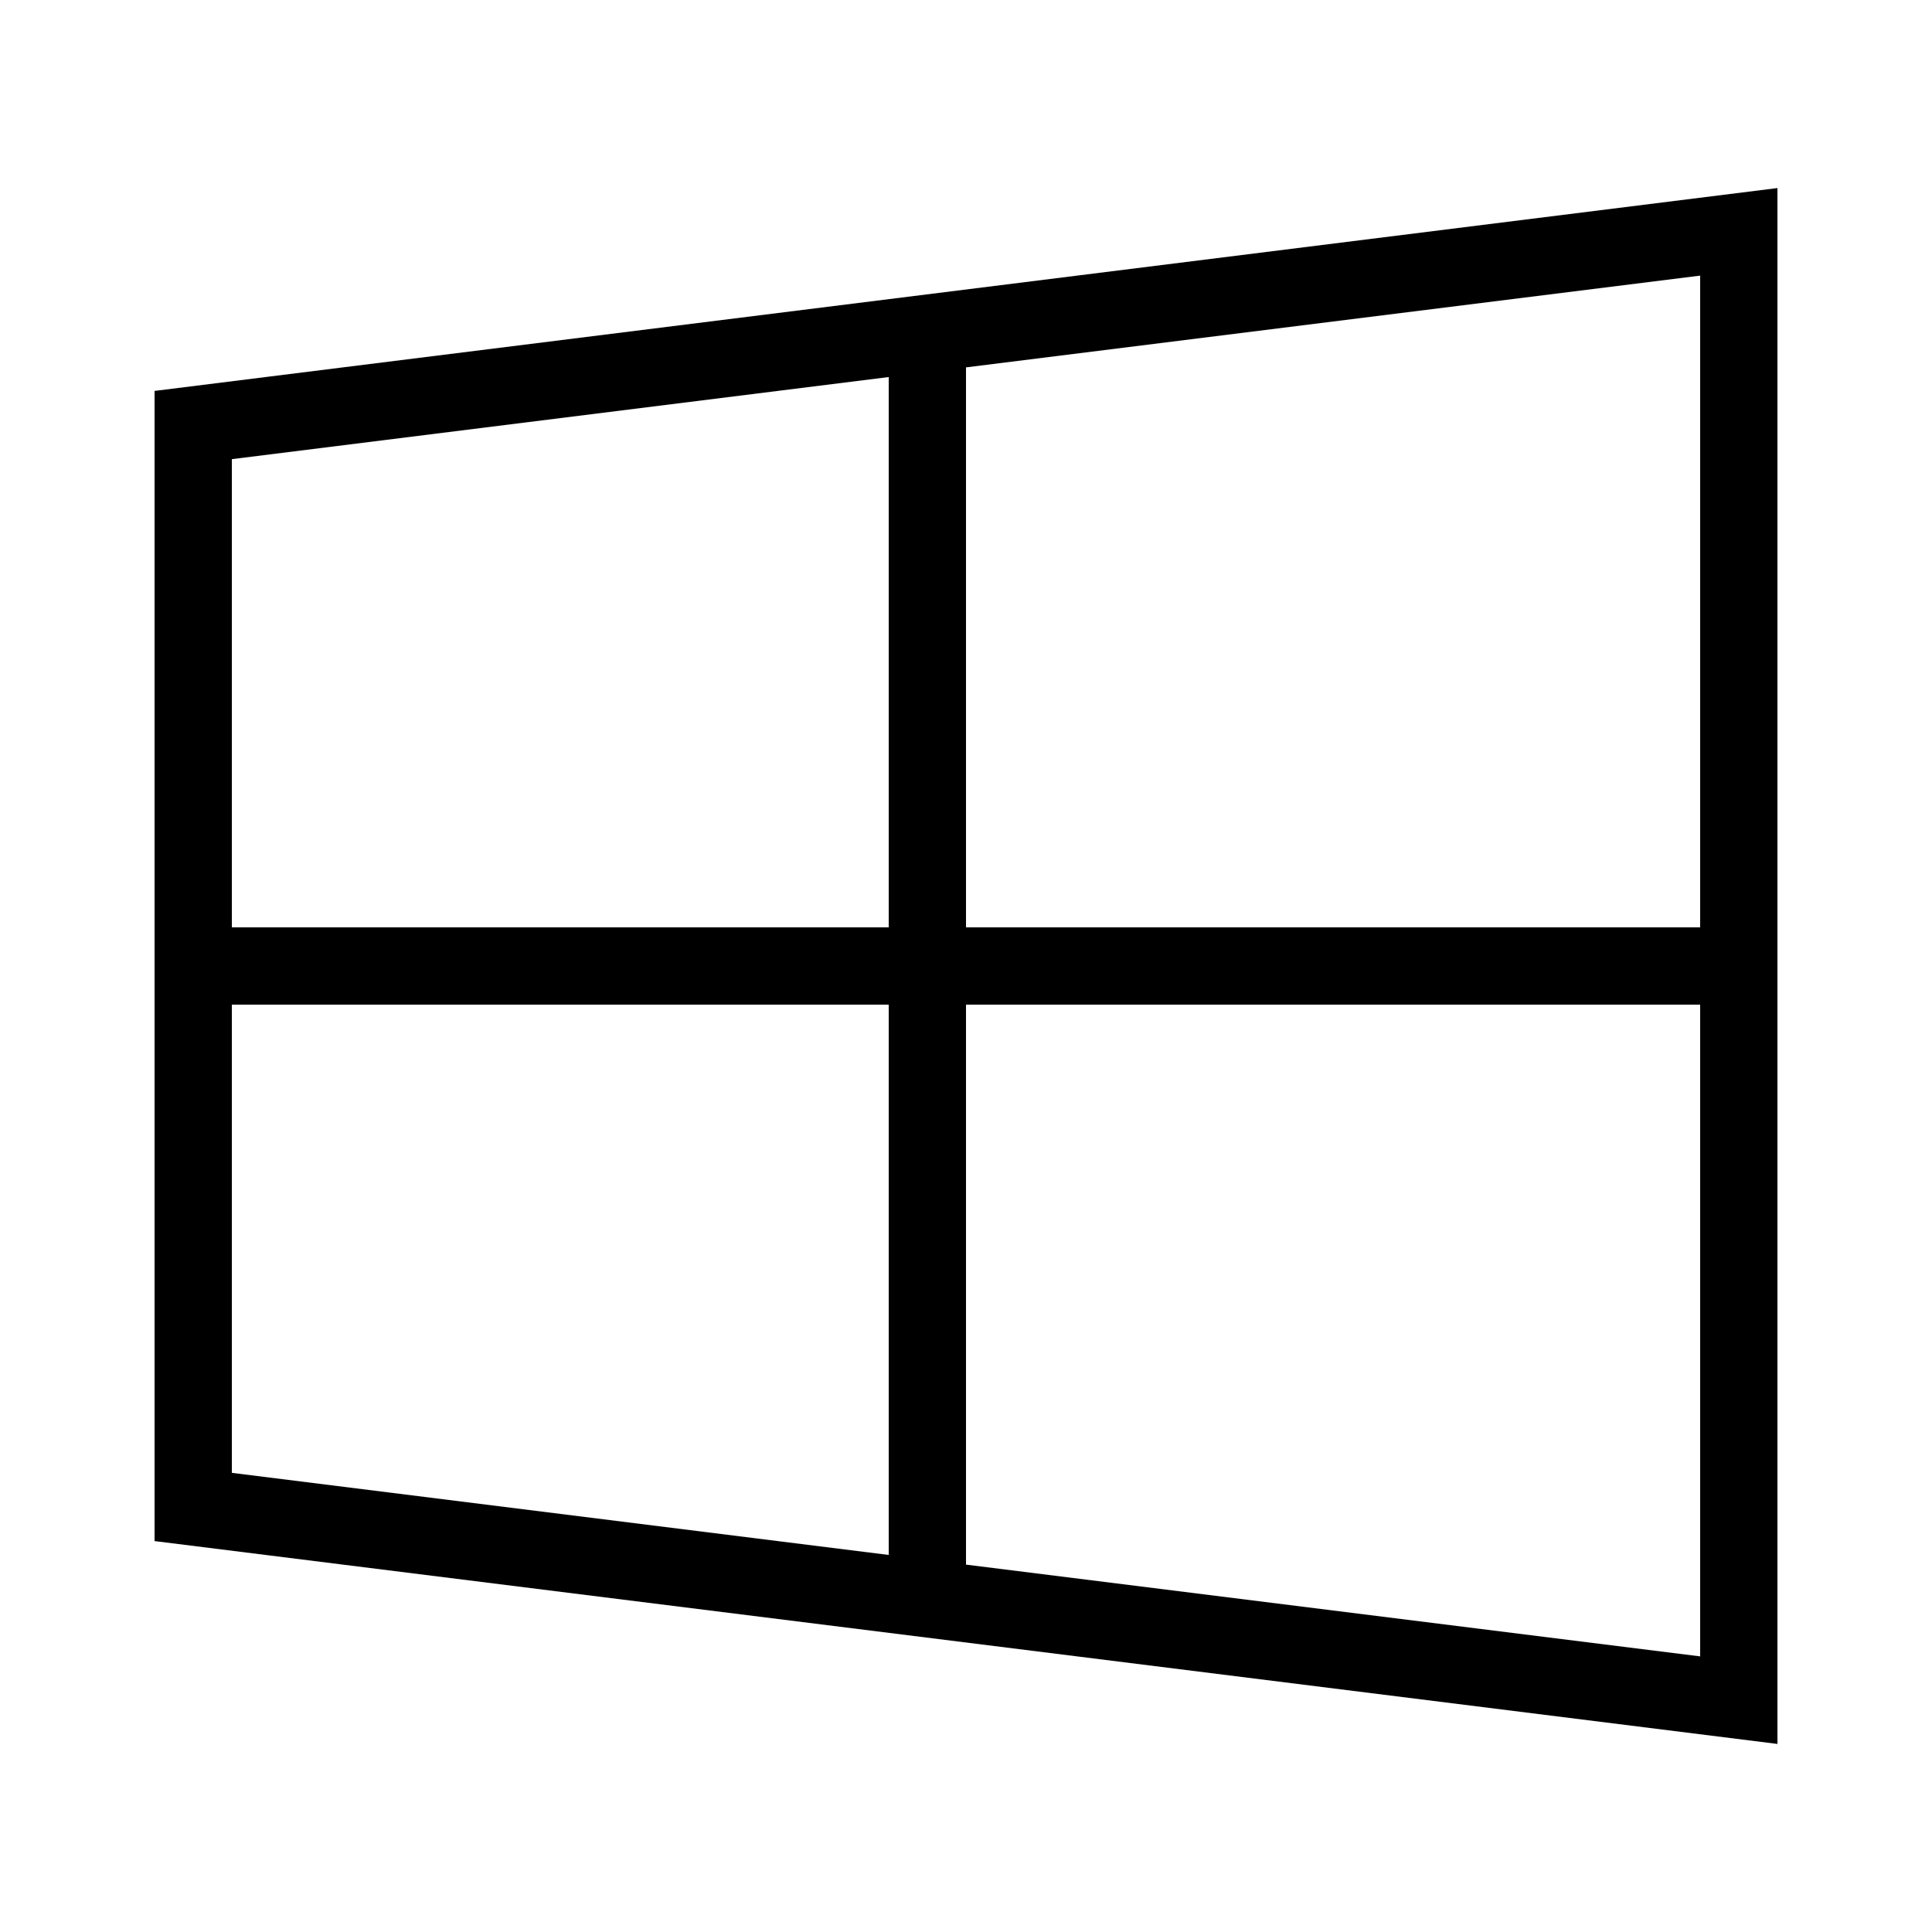 <svg fill="#000000" xmlns="http://www.w3.org/2000/svg"  viewBox="0 0 50 50" width="50px" height="50px"><path d="M 46 4.867 L 4 10.117 L 4 39.883 L 46 45.133 Z M 44 7.133 L 44 24 L 25 24 L 25 9.508 Z M 23 9.758 L 23 24 L 6 24 L 6 11.883 Z M 6 26 L 23 26 L 23 40.242 L 6 38.117 Z M 25 26 L 44 26 L 44 42.867 L 25 40.492 Z"/></svg>